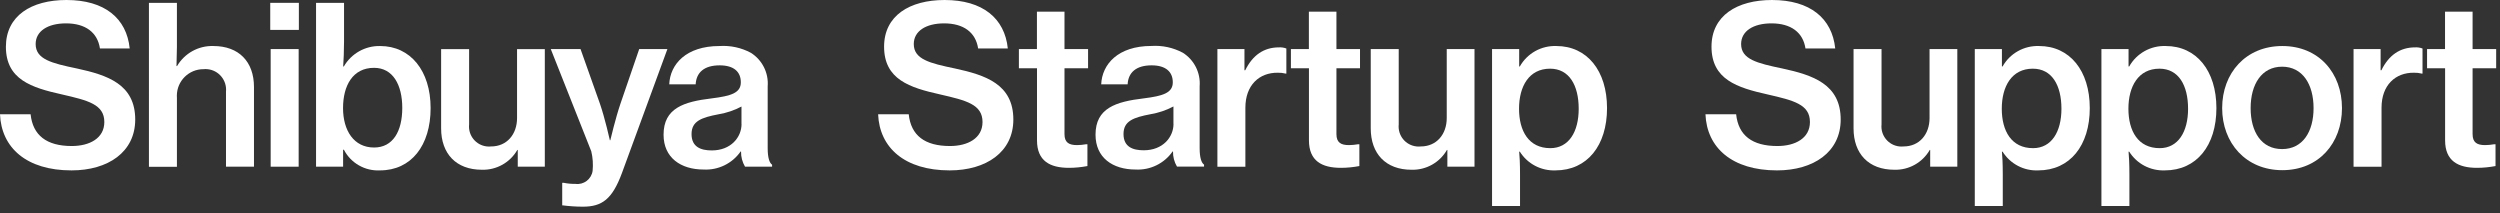 <?xml version="1.0" encoding="UTF-8"?><svg xmlns="http://www.w3.org/2000/svg" viewBox="0 0 352 30"><rect x="0" y="0" width="352" height="30" fill="#333333" stroke="none"/><defs><style>.v{fill:#fff;}</style></defs><path id="a" class="v" d="M0,16.09H4.31c.31,2.97,2.26,4.47,5.79,4.47,2.51,0,4.59-1.09,4.59-3.38,0-2.48-2.29-3.04-5.95-3.88C4.43,12.34,.83,11.2,.83,6.58,.84,2.2,4.43,0,9.36,0,14.73,0,17.83,2.57,18.26,6.82h-4.19c-.34-2.26-2.05-3.53-4.77-3.53-2.57,0-4.28,1.09-4.28,2.91,0,2.14,2.23,2.7,5.8,3.44,4.28,.93,8.22,2.2,8.22,7.19,0,4.59-3.84,7.16-8.96,7.16C3.75,24,.19,20.81,0,16.09"/><path id="b" class="v" d="M24.84,9.3h.09c1.06-1.8,3.02-2.89,5.12-2.82,3.57,0,5.71,2.2,5.71,5.77v11.22h-3.94V12.9c.15-1.59-1.02-3.01-2.61-3.16-.18-.02-.37-.02-.55,0-2.07-.01-3.75,1.66-3.76,3.72,0,.1,0,.21,.01,.31v9.71h-3.94V.4h3.94V6.6c0,.46-.03,1.74-.06,2.7"/><path id="c" class="v" d="M38.05,.4h4.03v3.81h-4.03V.4Zm.06,6.51h3.94V23.47h-3.94V6.91Z"/><path id="d" class="v" d="M48.4,21.08h-.09v2.39h-3.81V.4h3.94V5.86c0,1.3-.06,2.64-.12,3.5h.09c1.05-1.82,3.01-2.93,5.12-2.88,4.25,0,7.1,3.47,7.1,8.74s-2.73,8.77-7.13,8.77c-2.12,.11-4.11-1.03-5.08-2.91m8.22-5.89c0-3.26-1.33-5.64-3.97-5.64-3.01,0-4.37,2.51-4.37,5.67s1.52,5.55,4.37,5.55c2.64,0,3.97-2.26,3.97-5.58"/><path id="e" class="v" d="M72.9,23.47v-2.36h-.06c-1.02,1.78-2.94,2.85-4.99,2.79-3.63,0-5.74-2.26-5.74-5.83V6.92h3.94v10.6c-.16,1.55,.96,2.94,2.51,3.1,.19,.02,.39,.02,.58,0,2.23,0,3.66-1.71,3.66-4V6.92h3.91V23.47h-3.81Z"/><path id="f" class="v" d="M79.16,28.93v-3.19h.22c.54,.11,1.09,.16,1.64,.15,1.17,.16,2.25-.66,2.42-1.83,.09-.92,.03-1.86-.19-2.76l-5.7-14.39h4.19l2.73,7.69c.71,2.05,1.4,5.15,1.4,5.15h.06s.74-3.13,1.43-5.15l2.64-7.69h3.97l-6.41,17.48c-1.36,3.66-2.79,4.71-5.49,4.71-.96,0-1.93-.07-2.88-.19"/><path id="g" class="v" d="M104.34,21.33h-.06c-1.18,1.69-3.15,2.65-5.21,2.54-3.22,0-5.64-1.67-5.64-4.9,0-3.75,2.85-4.65,6.79-5.12,2.73-.34,4.09-.77,4.09-2.26s-.99-2.39-2.98-2.39c-2.2,0-3.29,1.02-3.38,2.67h-3.72c.12-2.82,2.36-5.39,7.07-5.39,1.54-.1,3.08,.23,4.43,.96,1.6,1.01,2.51,2.83,2.36,4.71v8.71c0,1.36,.25,2.08,.62,2.33v.28h-3.81c-.38-.65-.58-1.39-.56-2.14m.06-3.88v-2.45c-1.01,.54-2.1,.9-3.22,1.09-2.42,.46-3.81,.96-3.81,2.79s1.33,2.3,2.85,2.3c2.7,0,4.19-1.86,4.19-3.72"/><path id="h" class="v" d="M123.64,16.09h4.31c.31,2.98,2.26,4.47,5.8,4.47,2.51,0,4.59-1.09,4.59-3.38,0-2.48-2.29-3.04-5.95-3.88-4.31-.96-7.91-2.11-7.91-6.73,0-4.37,3.6-6.57,8.52-6.57,5.36,0,8.46,2.57,8.9,6.82h-4.18c-.34-2.26-2.05-3.53-4.78-3.53-2.57,0-4.28,1.09-4.28,2.91,0,2.14,2.23,2.7,5.8,3.44,4.28,.93,8.22,2.2,8.22,7.19,0,4.59-3.84,7.16-8.96,7.16-6.33,0-9.89-3.19-10.08-7.91"/><path id="i" class="v" d="M143.45,6.91h2.55V1.64h3.88V6.91h3.32v2.7h-3.32v9.27c0,1.21,.65,1.55,1.77,1.55,.43,0,.85-.05,1.27-.12h.19v3.07c-.86,.16-1.73,.25-2.6,.25-2.67,0-4.5-.96-4.5-3.88V9.61h-2.55v-2.7Z"/><path id="j" class="v" d="M165.16,21.33h-.06c-1.18,1.69-3.15,2.65-5.21,2.54-3.23,0-5.64-1.67-5.64-4.9,0-3.75,2.85-4.65,6.79-5.12,2.73-.34,4.09-.78,4.09-2.26s-.99-2.39-2.98-2.39c-2.2,0-3.29,1.02-3.38,2.67h-3.72c.12-2.82,2.36-5.4,7.07-5.4,1.54-.1,3.07,.23,4.43,.96,1.6,1.01,2.51,2.83,2.36,4.71v8.71c0,1.36,.25,2.08,.62,2.33v.28h-3.81c-.38-.65-.58-1.39-.56-2.14m.06-3.88v-2.45c-1.01,.54-2.1,.9-3.22,1.09-2.42,.46-3.81,.96-3.81,2.79s1.33,2.29,2.85,2.29c2.7,0,4.19-1.86,4.19-3.72"/><path id="k" class="v" d="M175.24,9.89h.09c1.05-2.14,2.64-3.22,4.74-3.22,.36-.02,.72,.03,1.05,.16v3.53h-.12c-.35-.09-.72-.13-1.09-.12-2.6-.03-4.56,1.74-4.56,4.93v8.31h-3.94V6.91h3.81v2.97Z"/><path id="l" class="v" d="M181.75,6.91h2.54V1.64h3.88V6.91h3.32v2.7h-3.32v9.27c0,1.21,.65,1.55,1.77,1.55,.43,0,.85-.05,1.27-.12h.19v3.07c-.86,.16-1.73,.25-2.6,.25-2.67,0-4.5-.96-4.5-3.88V9.61h-2.54v-2.7Z"/><path id="m" class="v" d="M203.79,23.47v-2.36h-.06c-1.02,1.78-2.94,2.85-4.99,2.79-3.63,0-5.74-2.26-5.74-5.83V6.91h3.94v10.61c-.16,1.55,.96,2.94,2.52,3.1,.19,.02,.39,.02,.58,0,2.23,0,3.66-1.71,3.66-4V6.91h3.91V23.47h-3.81Z"/><path id="n" class="v" d="M210.09,6.91h3.81v2.45h.09c1.04-1.85,3.03-2.96,5.15-2.88,4.31,0,7.13,3.47,7.13,8.74s-2.79,8.77-7.26,8.77c-2.03,.08-3.94-.92-5.02-2.64h-.09c.06,.62,.12,1.67,.12,3.22v4.43h-3.94V6.91Zm12.19,8.4c0-3.29-1.33-5.64-4.03-5.64-2.98,0-4.37,2.51-4.37,5.64s1.36,5.55,4.4,5.55c2.61,0,4-2.3,4-5.55"/><path id="o" class="v" d="M240.14,16.09h4.31c.31,2.98,2.26,4.47,5.8,4.47,2.51,0,4.59-1.09,4.59-3.38,0-2.48-2.29-3.04-5.95-3.88-4.31-.96-7.91-2.11-7.91-6.73,0-4.37,3.6-6.57,8.52-6.57,5.36,0,8.46,2.57,8.9,6.82h-4.19c-.34-2.26-2.05-3.53-4.78-3.53-2.57,0-4.28,1.09-4.28,2.91,0,2.14,2.23,2.7,5.8,3.44,4.28,.93,8.22,2.2,8.22,7.19,0,4.59-3.84,7.16-8.96,7.16-6.33,0-9.89-3.19-10.08-7.91"/><path id="p" class="v" d="M271.77,23.47v-2.36h-.06c-1.02,1.78-2.94,2.85-4.99,2.79-3.63,0-5.74-2.26-5.74-5.83V6.91h3.94v10.61c-.16,1.55,.97,2.94,2.52,3.1,.19,.02,.39,.02,.58,0,2.23,0,3.66-1.71,3.66-4V6.91h3.91V23.47h-3.81Z"/><path id="q" class="v" d="M278.06,6.91h3.81v2.45h.09c1.04-1.85,3.03-2.96,5.15-2.88,4.31,0,7.13,3.47,7.13,8.74s-2.79,8.77-7.26,8.77c-2.03,.09-3.94-.92-5.02-2.64h-.09c.06,.62,.12,1.67,.12,3.22v4.43h-3.94V6.91Zm12.19,8.4c0-3.29-1.33-5.64-4.03-5.64-2.98,0-4.37,2.51-4.37,5.64s1.36,5.55,4.4,5.55c2.6,0,4-2.3,4-5.55"/><path id="r" class="v" d="M295.89,6.91h3.81v2.45h.09c1.04-1.85,3.03-2.96,5.15-2.88,4.31,0,7.13,3.47,7.13,8.74s-2.79,8.77-7.26,8.77c-2.03,.08-3.94-.92-5.02-2.64h-.09c.06,.62,.12,1.67,.12,3.22v4.43h-3.94V6.91Zm12.19,8.4c0-3.29-1.33-5.64-4.03-5.64-2.98,0-4.37,2.51-4.37,5.64s1.36,5.55,4.4,5.55c2.6,0,4-2.3,4-5.55"/><path id="s" class="v" d="M312.88,15.22c0-4.93,3.32-8.74,8.47-8.74s8.4,3.81,8.4,8.74-3.26,8.74-8.4,8.74-8.47-3.84-8.47-8.74m12.87,0c0-3.35-1.55-5.83-4.43-5.83s-4.43,2.48-4.43,5.83,1.52,5.77,4.43,5.77,4.43-2.45,4.43-5.77"/><path id="t" class="v" d="M335.21,9.89h.09c1.05-2.14,2.64-3.22,4.74-3.22,.36-.02,.72,.03,1.05,.16v3.53h-.12c-.35-.09-.72-.13-1.09-.12-2.6-.03-4.56,1.74-4.56,4.93v8.31h-3.94V6.91h3.81v2.97Z"/><path id="u" class="v" d="M341.72,6.91h2.54V1.64h3.88V6.91h3.32v2.7h-3.32v9.27c0,1.21,.65,1.55,1.77,1.55,.43,0,.85-.05,1.27-.12h.19v3.07c-.86,.16-1.73,.25-2.6,.25-2.67,0-4.5-.96-4.5-3.88V9.61h-2.54v-2.7Z"/></svg>